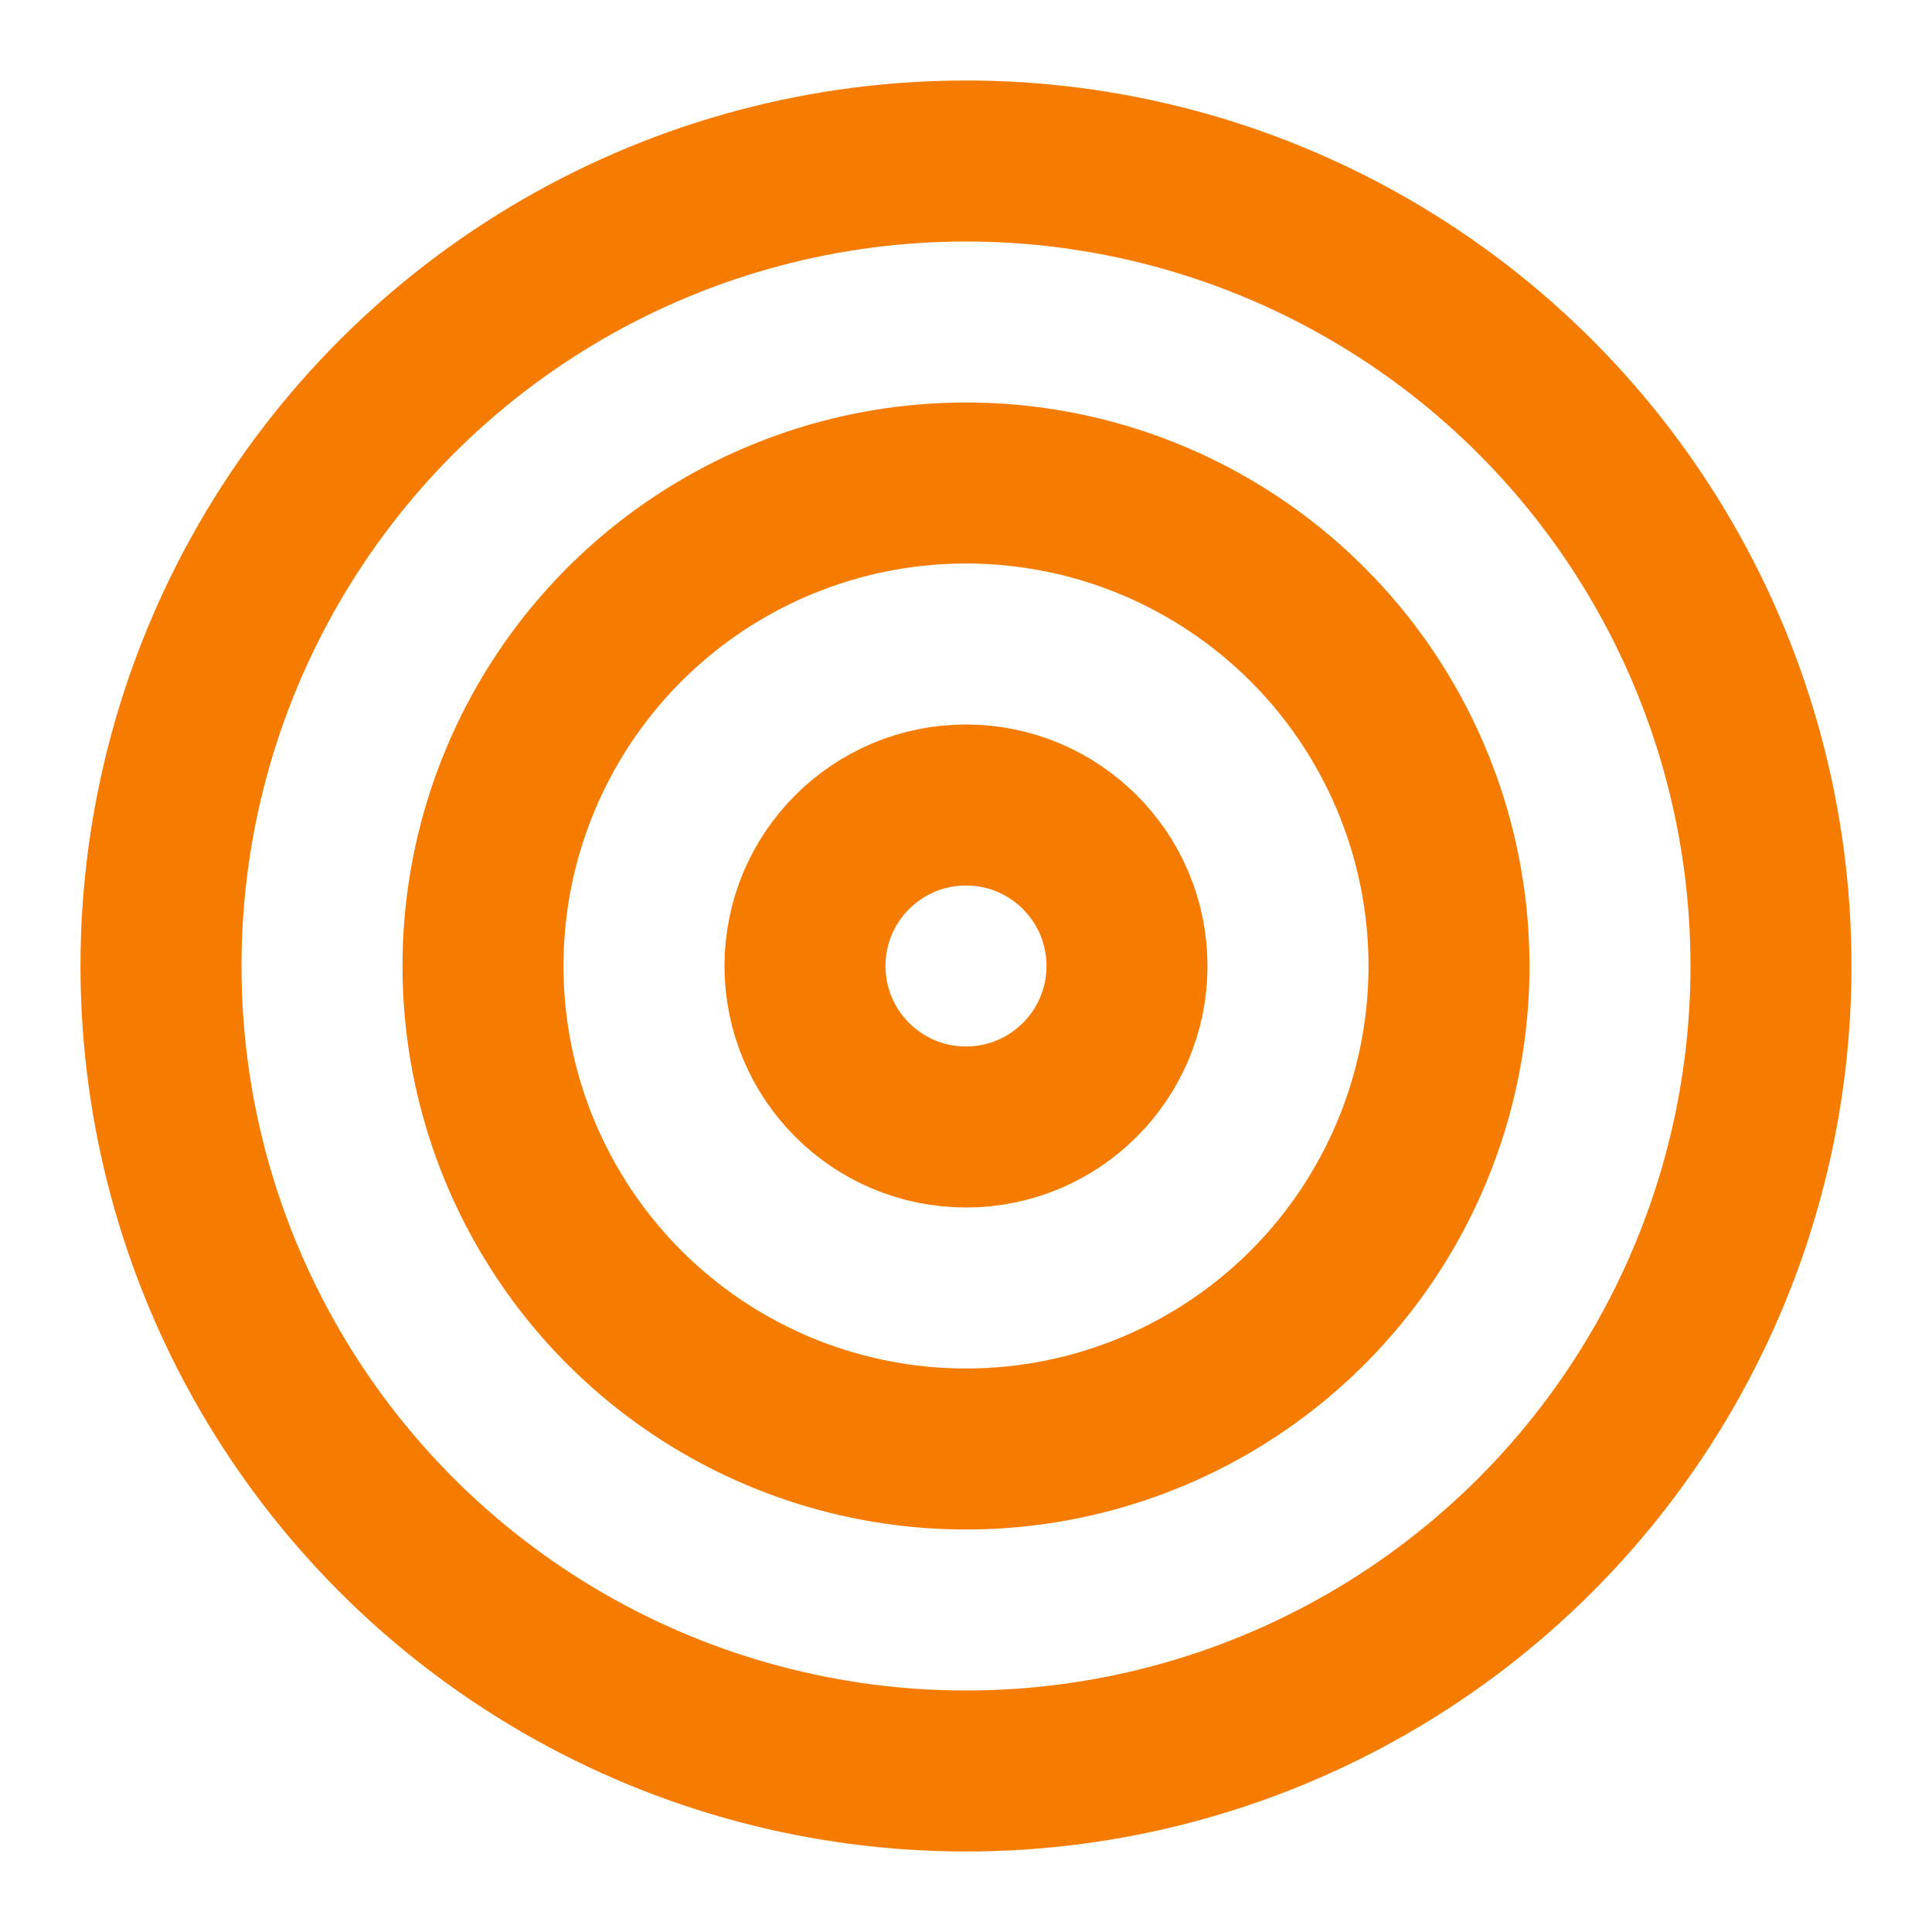 <svg xmlns="http://www.w3.org/2000/svg" viewBox="0 0 24 24" fill="none" stroke="#f57c00" stroke-width="2" stroke-linecap="round" stroke-linejoin="round">
  <circle cx="12" cy="12" r="10"/>
  <circle cx="12" cy="12" r="6"/>
  <circle cx="12" cy="12" r="2"/>
</svg>